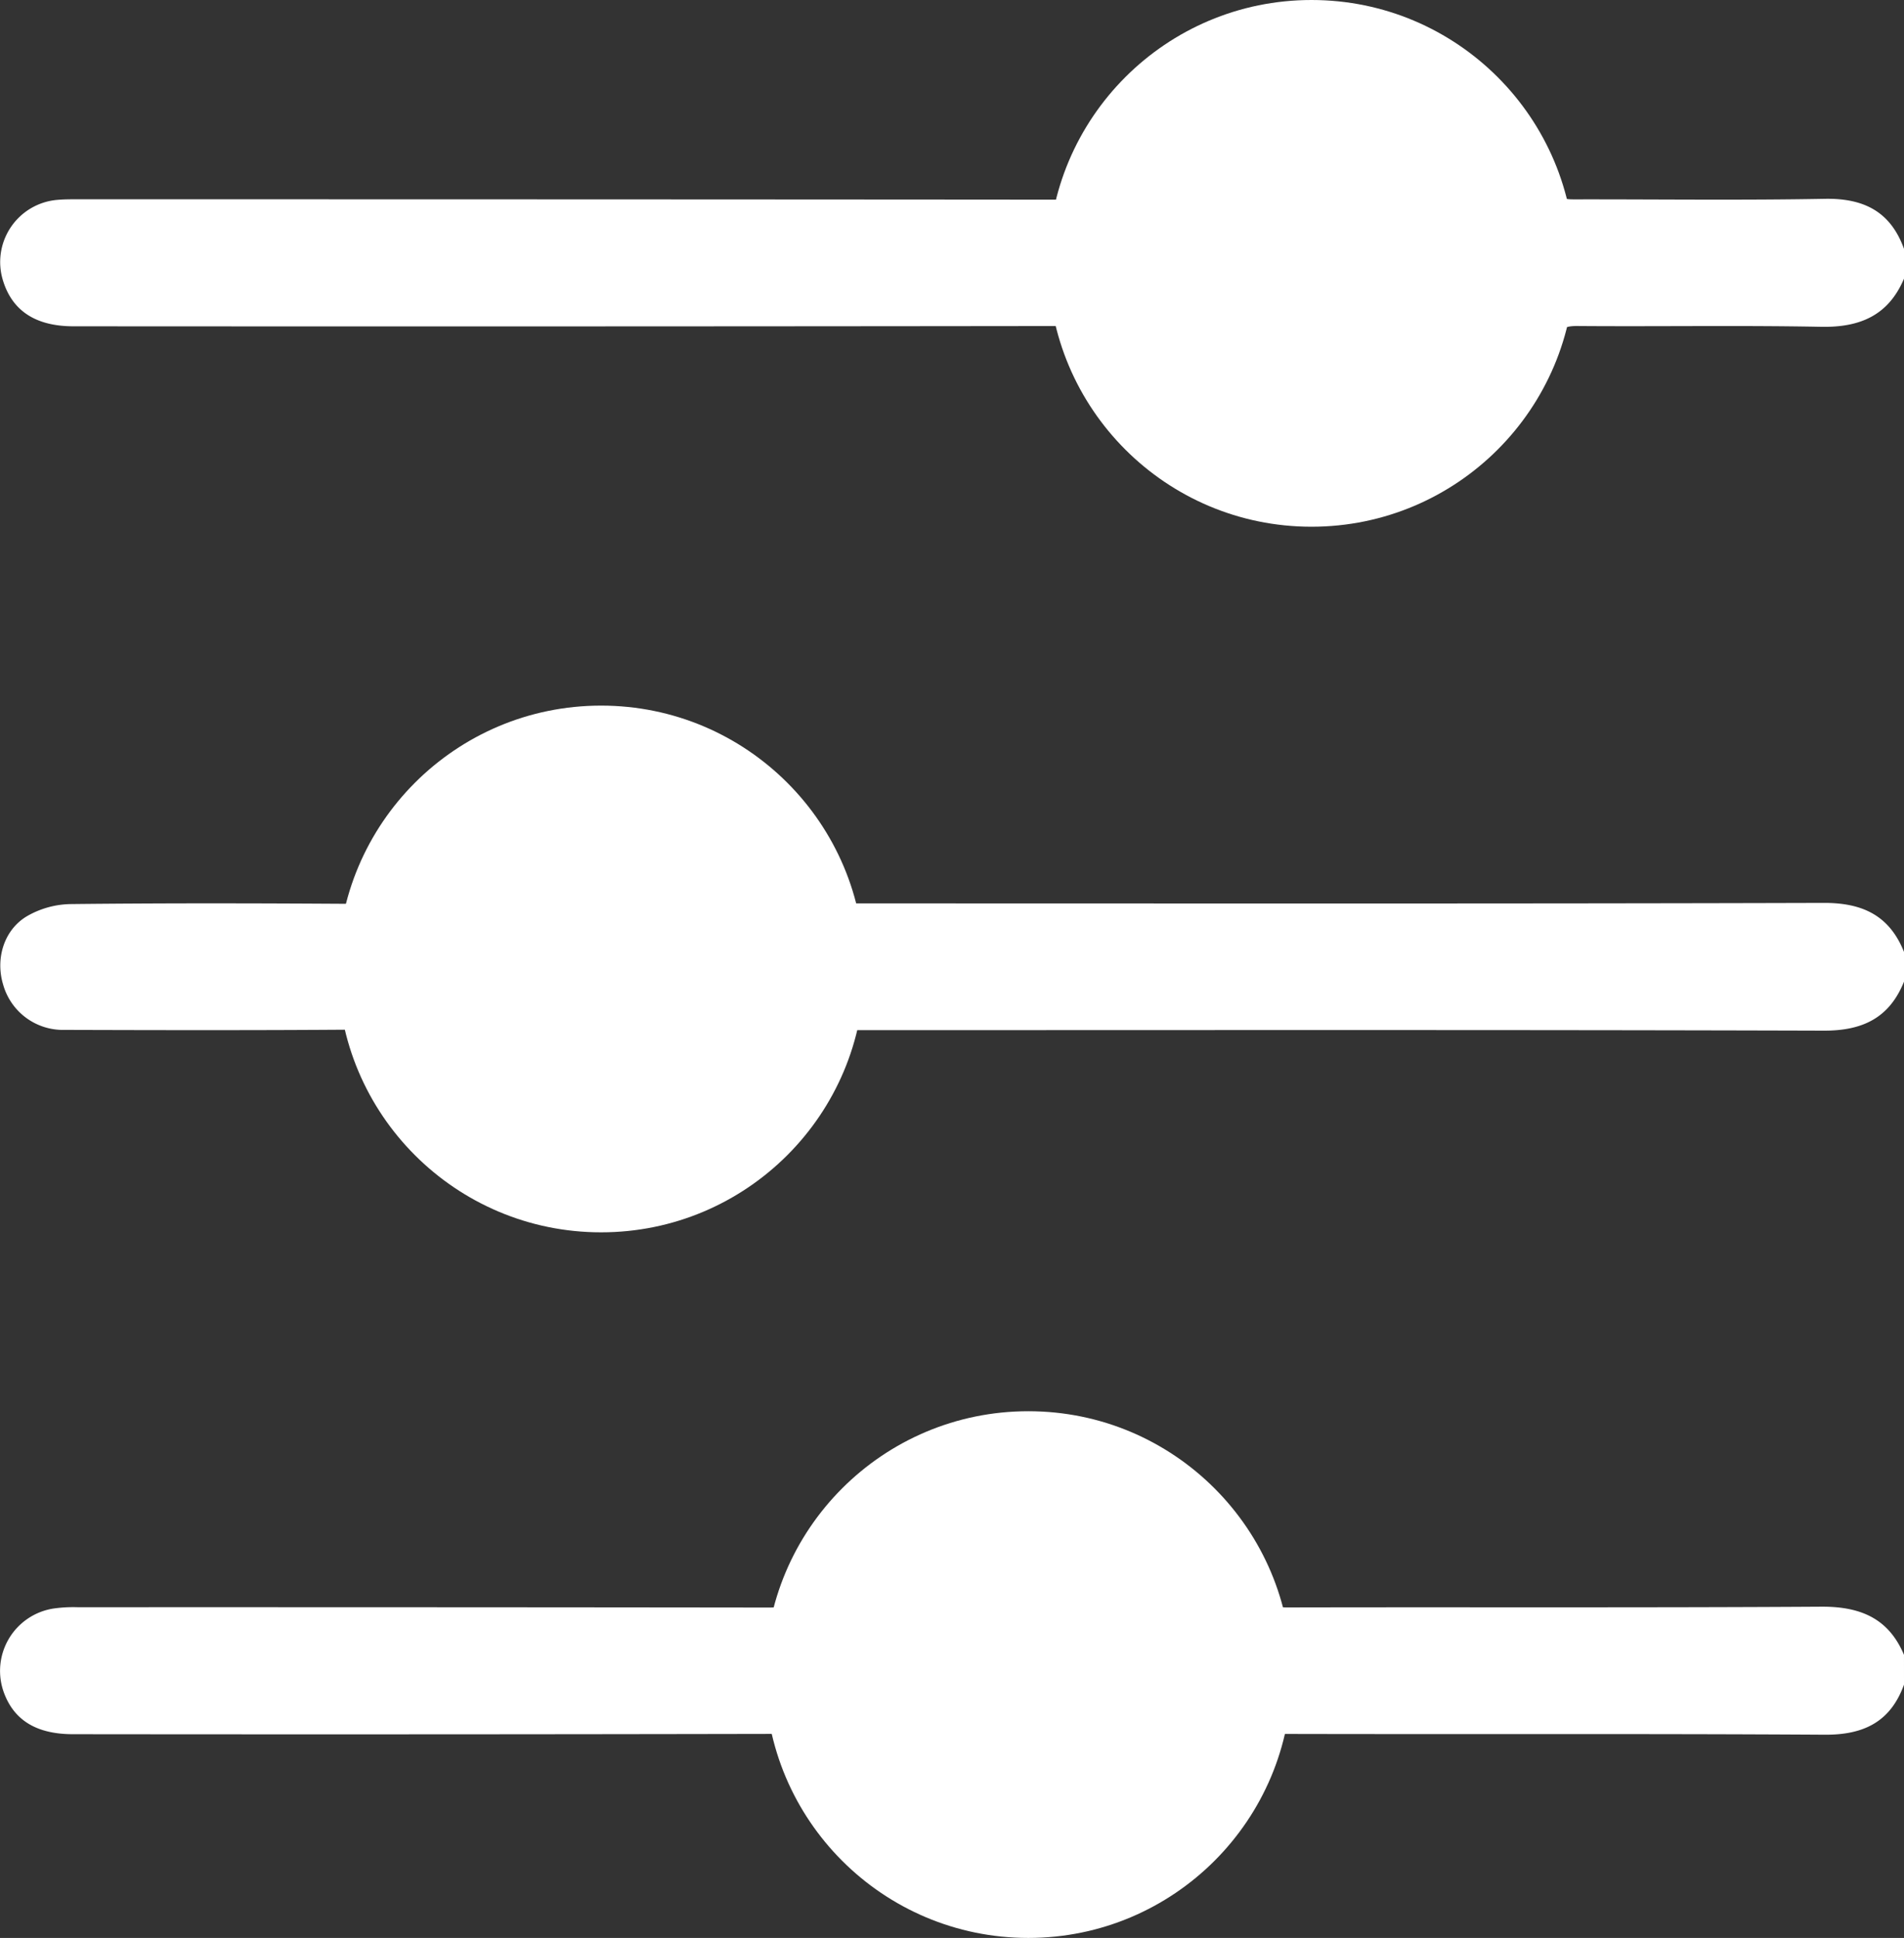 <svg xmlns="http://www.w3.org/2000/svg" width="383.267" height="390" viewBox="0 0 383.267 390">
  <rect x="0" y="0" width="383.267" height="390" fill="#333333" stroke="none"/>
  <g id="Sort_and_filter_options" data-name="Sort and filter options" transform="translate(-4787 -6143)">
    <g id="Group_95910" data-name="Group 95910" transform="translate(4787 6145.931)">
      <g id="Group_95911" data-name="Group 95911">
        <path id="Path_125504" data-name="Path 125504" d="M383.267,53.146c-3.141,7.414-8.873,9.843-16.7,9.691-16.336-.317-32.684-.029-49.025-.16-2.793-.023-4.005.69-4.96,3.5a49.766,49.766,0,0,1-94.074.064c-1.022-2.993-2.494-3.563-5.341-3.56Q114,62.8,14.816,62.736c-7.591,0-12.313-3.077-14.2-9.162A12.557,12.557,0,0,1,11.455,37.3c1.734-.159,3.489-.121,5.235-.121q98.055-.008,196.111.069c3.217.005,4.635-.8,5.826-3.986C225.37,15.236,238.387,4.411,257.3.707c.834-.163,1.64-.468,2.458-.707h11.228a7.273,7.273,0,0,0,1.383.533q30.423,5.107,40.556,34.235c.854,2.459,2.324,2.427,4.255,2.424,16.712-.025,33.429.2,50.136-.11,7.852-.148,13.252,2.567,15.951,10.076Z" fill="#fff"/>
        <path id="Path_125505" data-name="Path 125505" d="M383.267,194.62c-2.938,7.285-8.306,9.886-16.132,9.863-63.623-.187-127.247-.1-190.871-.1h-4.549c-3.486,11.835-9.963,21.34-19.979,28.278a49.788,49.788,0,0,1-75.414-24.837c-.914-2.683-2.059-3.566-4.932-3.545-19.46.146-38.922.11-58.383.051A12.506,12.506,0,0,1,.652,195.283c-1.6-5.175.068-11.008,4.746-13.816a18.169,18.169,0,0,1,8.756-2.457c19.21-.212,38.423-.169,57.634-.039,2.6.018,3.6-.8,4.413-3.21a49.783,49.783,0,0,1,94.516.106c.314.932.663,1.852,1.077,3.007h4.475c63.624,0,127.248.082,190.871-.1,7.824-.023,13.2,2.564,16.127,9.863Z" fill="#fff"/>
        <path id="Path_125506" data-name="Path 125506" d="M383.267,336.094c-2.714,7.488-8.1,10.127-15.953,10.078-36.042-.223-72.087-.069-108.13-.155-2.75-.006-4.027.612-4.988,3.469a49.755,49.755,0,0,1-94.207.056c-.94-2.757-2.164-3.538-4.993-3.533q-70.154.137-140.307.059c-7.18,0-11.7-2.692-13.8-8.1a12.7,12.7,0,0,1,9.946-17.2,28.308,28.308,0,0,1,4.843-.254q69.593-.02,139.184.064c3,.007,4.24-.858,5.232-3.717a49.779,49.779,0,0,1,94.073.29c.979,2.9,2.33,3.412,5.032,3.406,35.794-.08,71.588.071,107.381-.151,7.818-.049,13.552,2.272,16.685,9.693Z" fill="#fff"/>
      </g>
    </g>
    <circle id="Ellipse_10" data-name="Ellipse 10" cx="53" cy="53" r="53" transform="translate(4855 6285)" fill="#fff"/>
    <circle id="Ellipse_11" data-name="Ellipse 11" cx="53" cy="53" r="53" transform="translate(4998 6143)" fill="#fff"/>
    <circle id="Ellipse_12" data-name="Ellipse 12" cx="53" cy="53" r="53" transform="translate(4941 6427)" fill="#fff"/>
  </g>
</svg>

